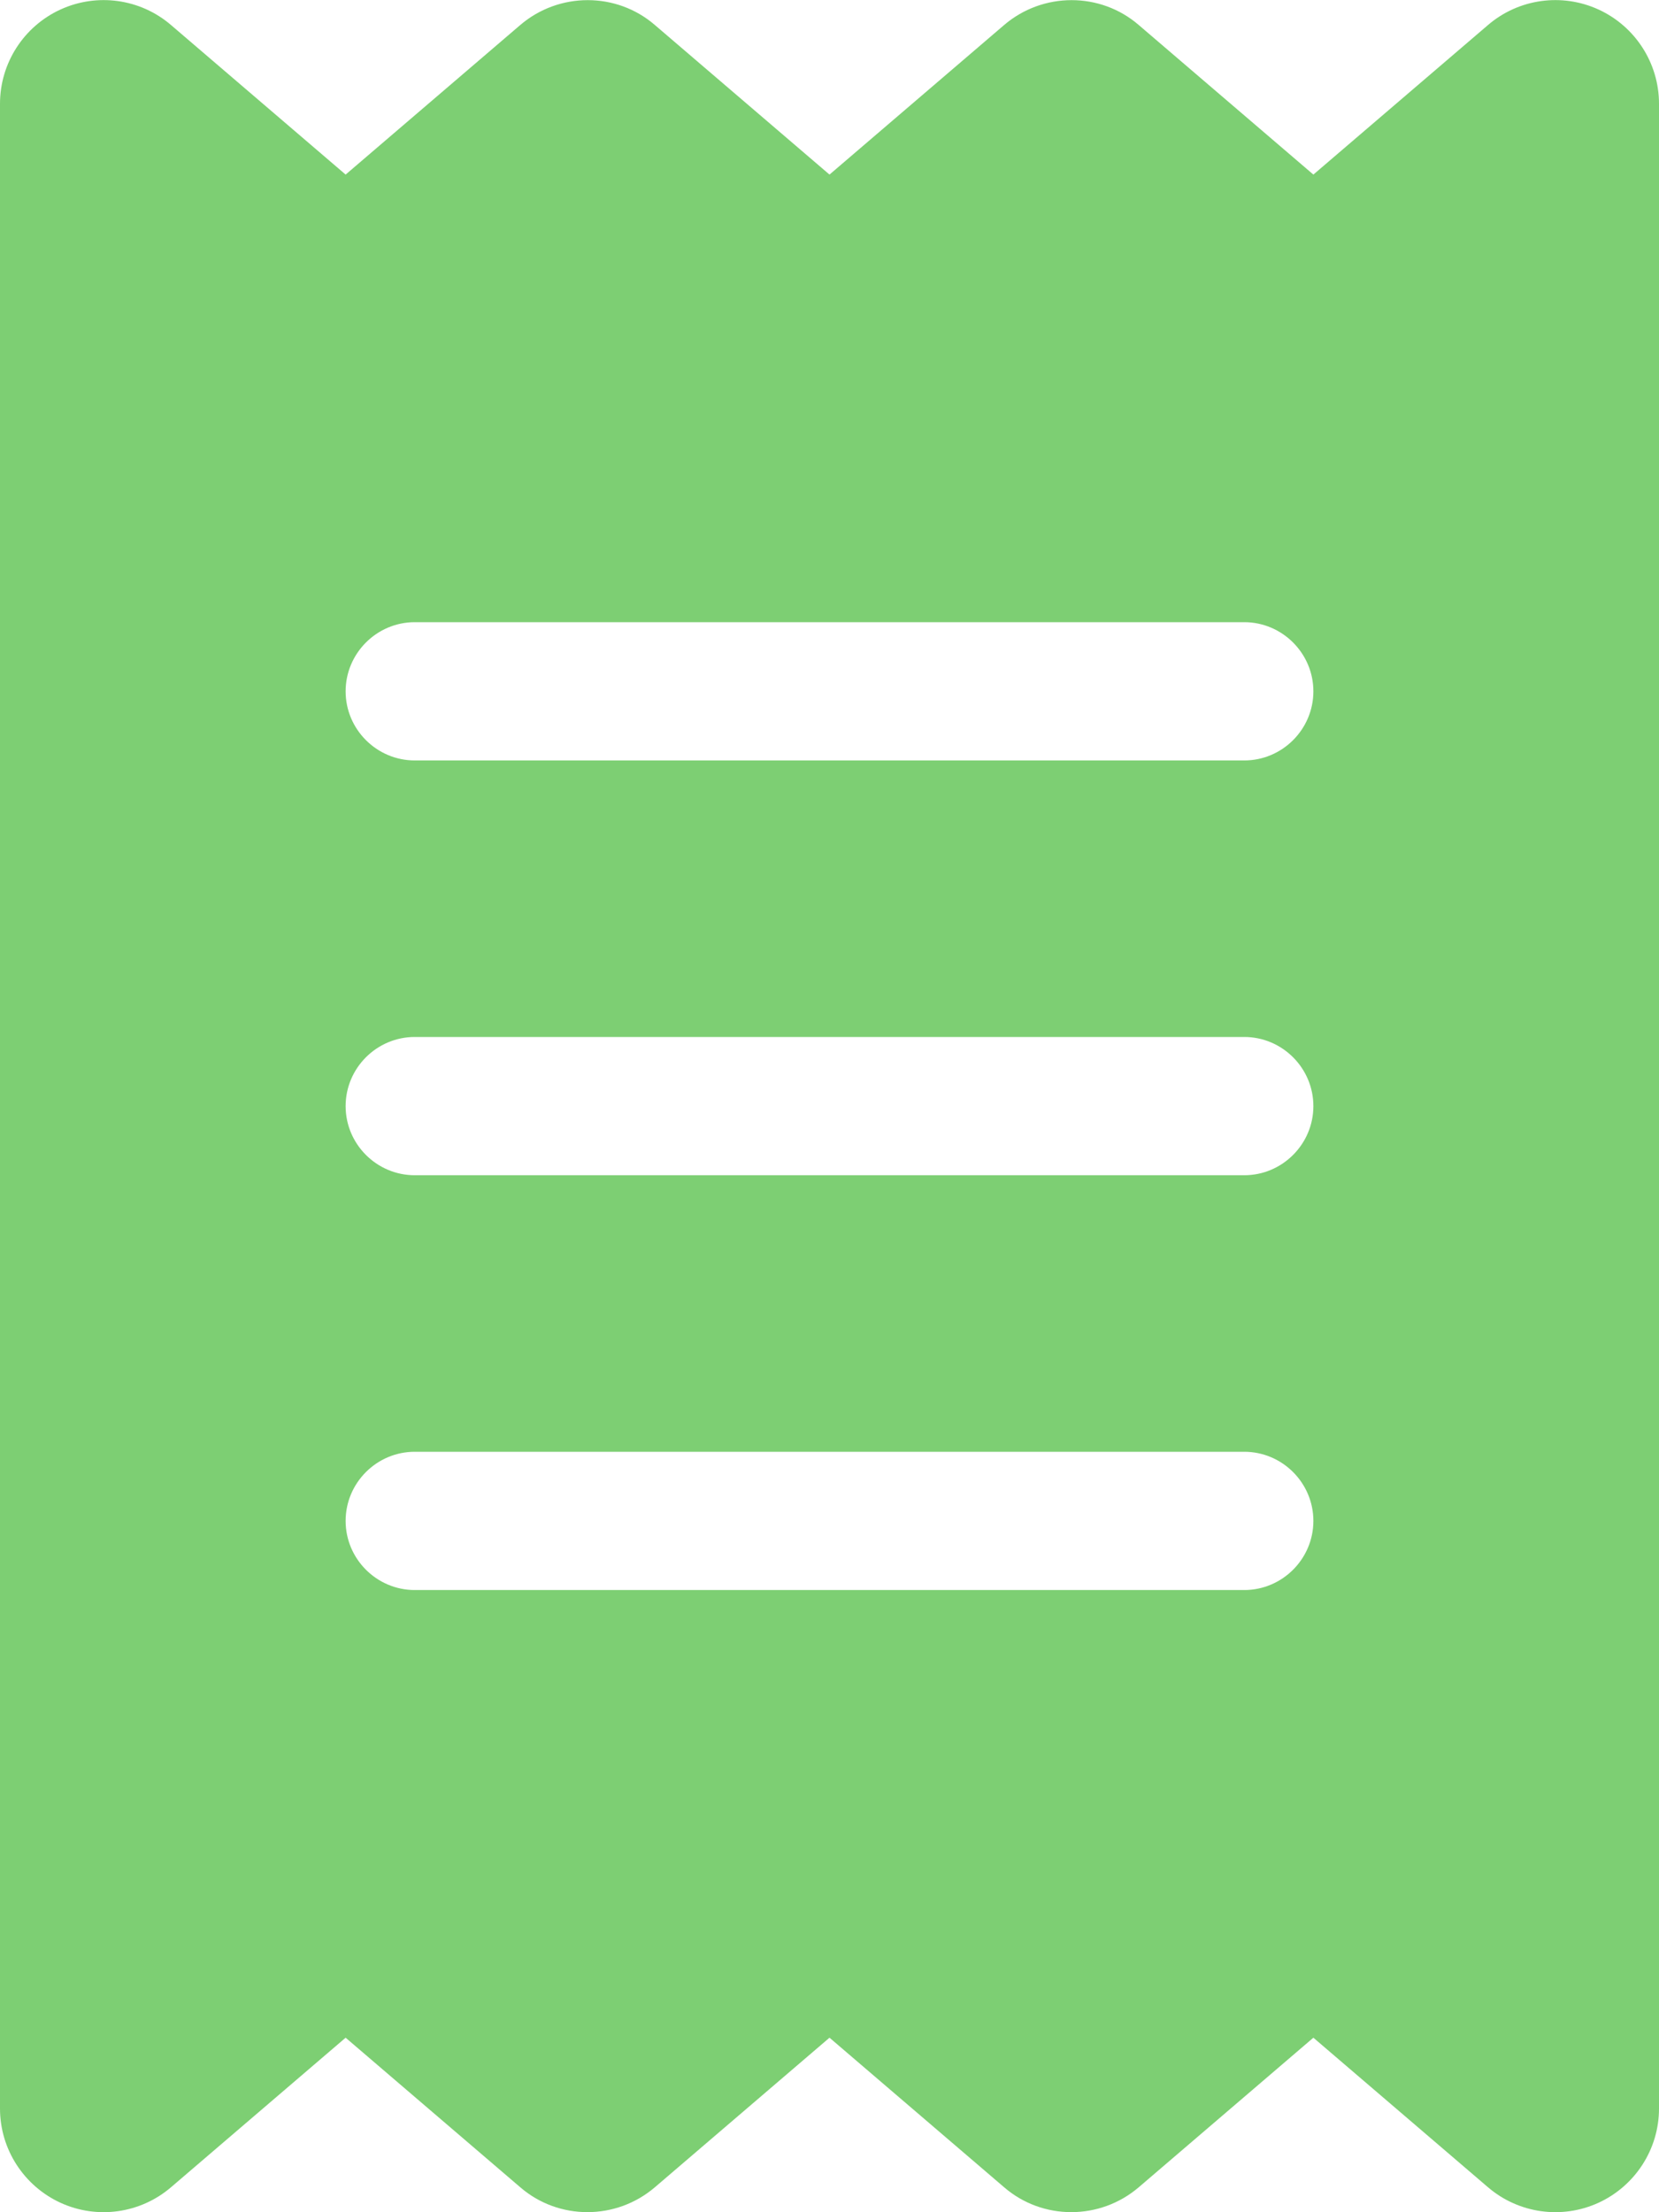 <svg xmlns="http://www.w3.org/2000/svg" width="27" height="36" viewBox="0 0 27 36" fill="none"><g clip-path="url(#clip0_2982_11789)"><path d="M0.984 0.155C1.582 -0.119 2.285 -0.021 2.784 0.408L5.625 2.841L8.466 0.408C9.098 -0.133 10.034 -0.133 10.659 0.408L13.5 2.841L16.341 0.408C16.973 -0.133 17.909 -0.133 18.534 0.408L21.375 2.841L24.216 0.408C24.715 -0.021 25.418 -0.119 26.016 0.155C26.613 0.429 27 1.027 27 1.688V34.313C27 34.974 26.613 35.571 26.016 35.846C25.418 36.12 24.715 36.021 24.216 35.593L21.375 33.16L18.534 35.593C17.902 36.134 16.966 36.134 16.341 35.593L13.5 33.16L10.659 35.593C10.027 36.134 9.091 36.134 8.466 35.593L5.625 33.16L2.784 35.593C2.285 36.021 1.582 36.12 0.984 35.846C0.387 35.571 0 34.974 0 34.313V1.688C0 1.027 0.387 0.429 0.984 0.155ZM6.75 10.125C6.131 10.125 5.625 10.632 5.625 11.25C5.625 11.869 6.131 12.375 6.75 12.375H20.25C20.869 12.375 21.375 11.869 21.375 11.25C21.375 10.632 20.869 10.125 20.25 10.125H6.75ZM5.625 24.75C5.625 25.369 6.131 25.875 6.75 25.875H20.25C20.869 25.875 21.375 25.369 21.375 24.75C21.375 24.131 20.869 23.625 20.25 23.625H6.75C6.131 23.625 5.625 24.131 5.625 24.75ZM6.75 16.875C6.131 16.875 5.625 17.381 5.625 18C5.625 18.619 6.131 19.125 6.75 19.125H20.25C20.869 19.125 21.375 18.619 21.375 18C21.375 17.381 20.869 16.875 20.25 16.875H6.75Z" fill="#7DCF73"></path></g><defs><clipPath id="clip0_2982_11789"><rect width="27" height="36" fill="white"></rect></clipPath></defs></svg>